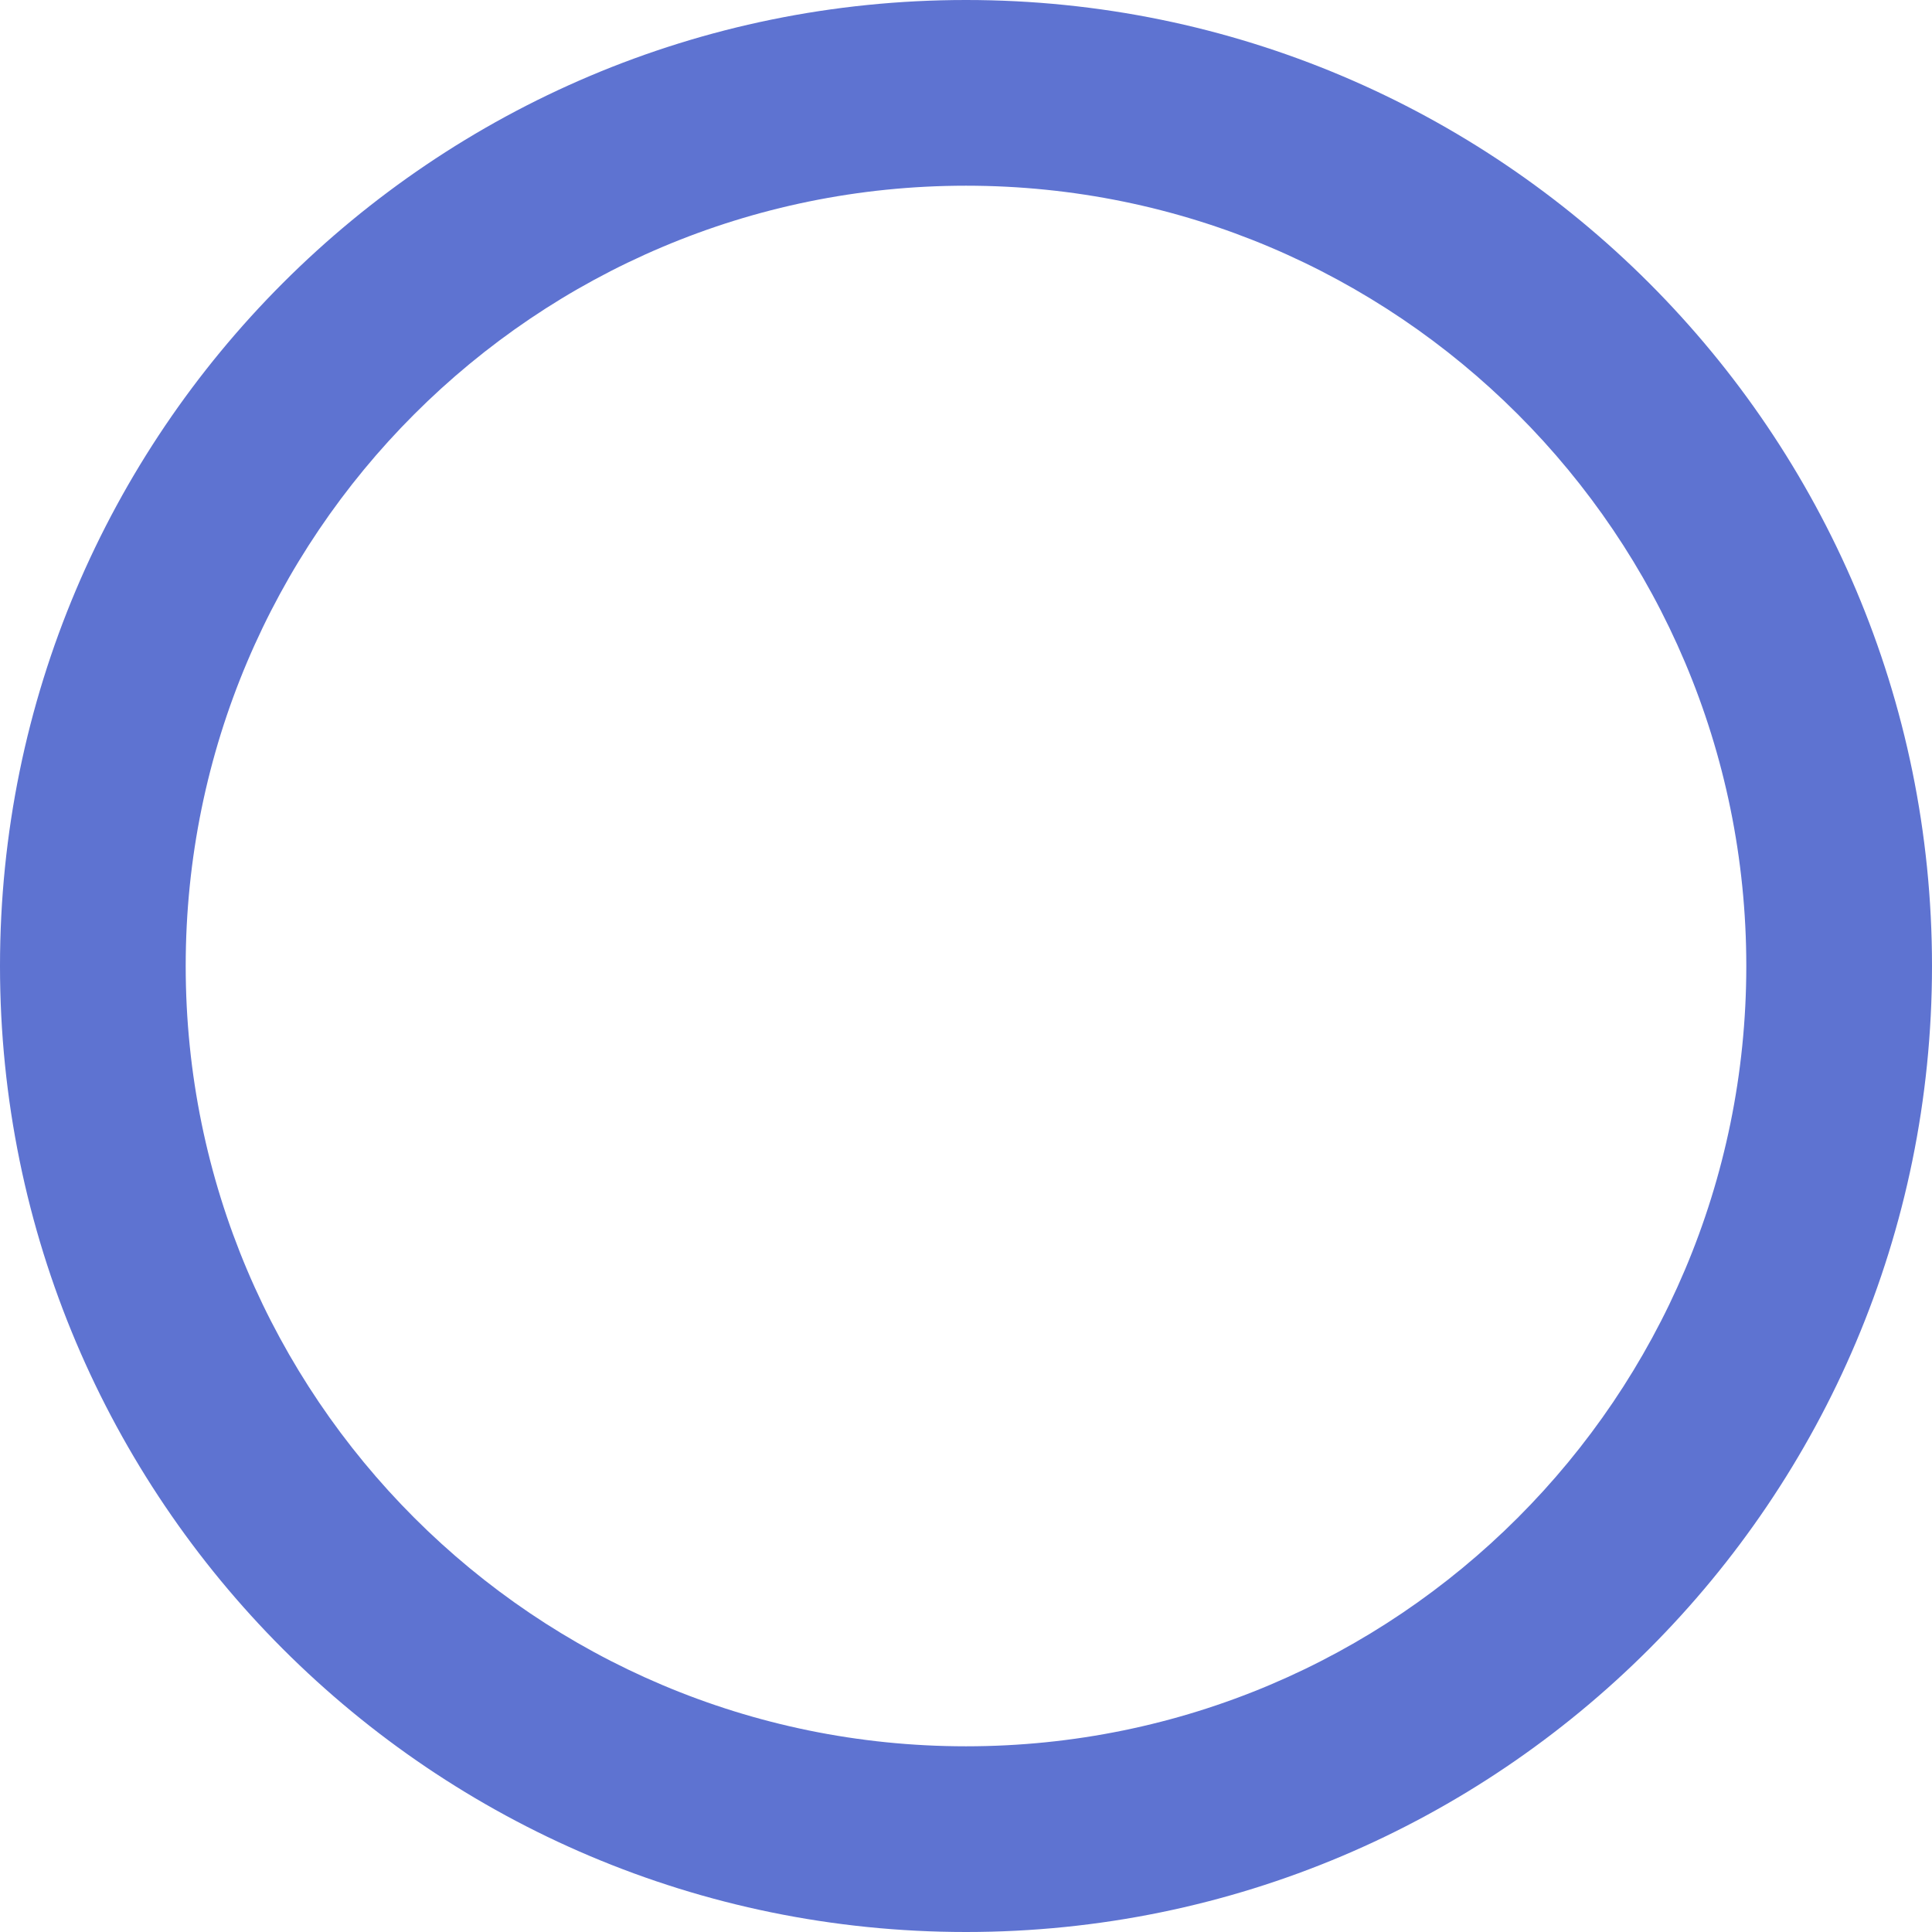 <svg width="17" height="17" viewBox="0 0 17 17" fill="none" xmlns="http://www.w3.org/2000/svg">
<path d="M17 8.5C17 13.194 13.194 17 8.5 17C3.806 17 0 13.194 0 8.5C0 3.806 3.806 0 8.5 0C13.194 0 17 3.806 17 8.5ZM1.634 8.5C1.634 12.292 4.708 15.366 8.5 15.366C12.292 15.366 15.366 12.292 15.366 8.5C15.366 4.708 12.292 1.634 8.5 1.634C4.708 1.634 1.634 4.708 1.634 8.5Z" fill="#5E73D1"/>
</svg>
